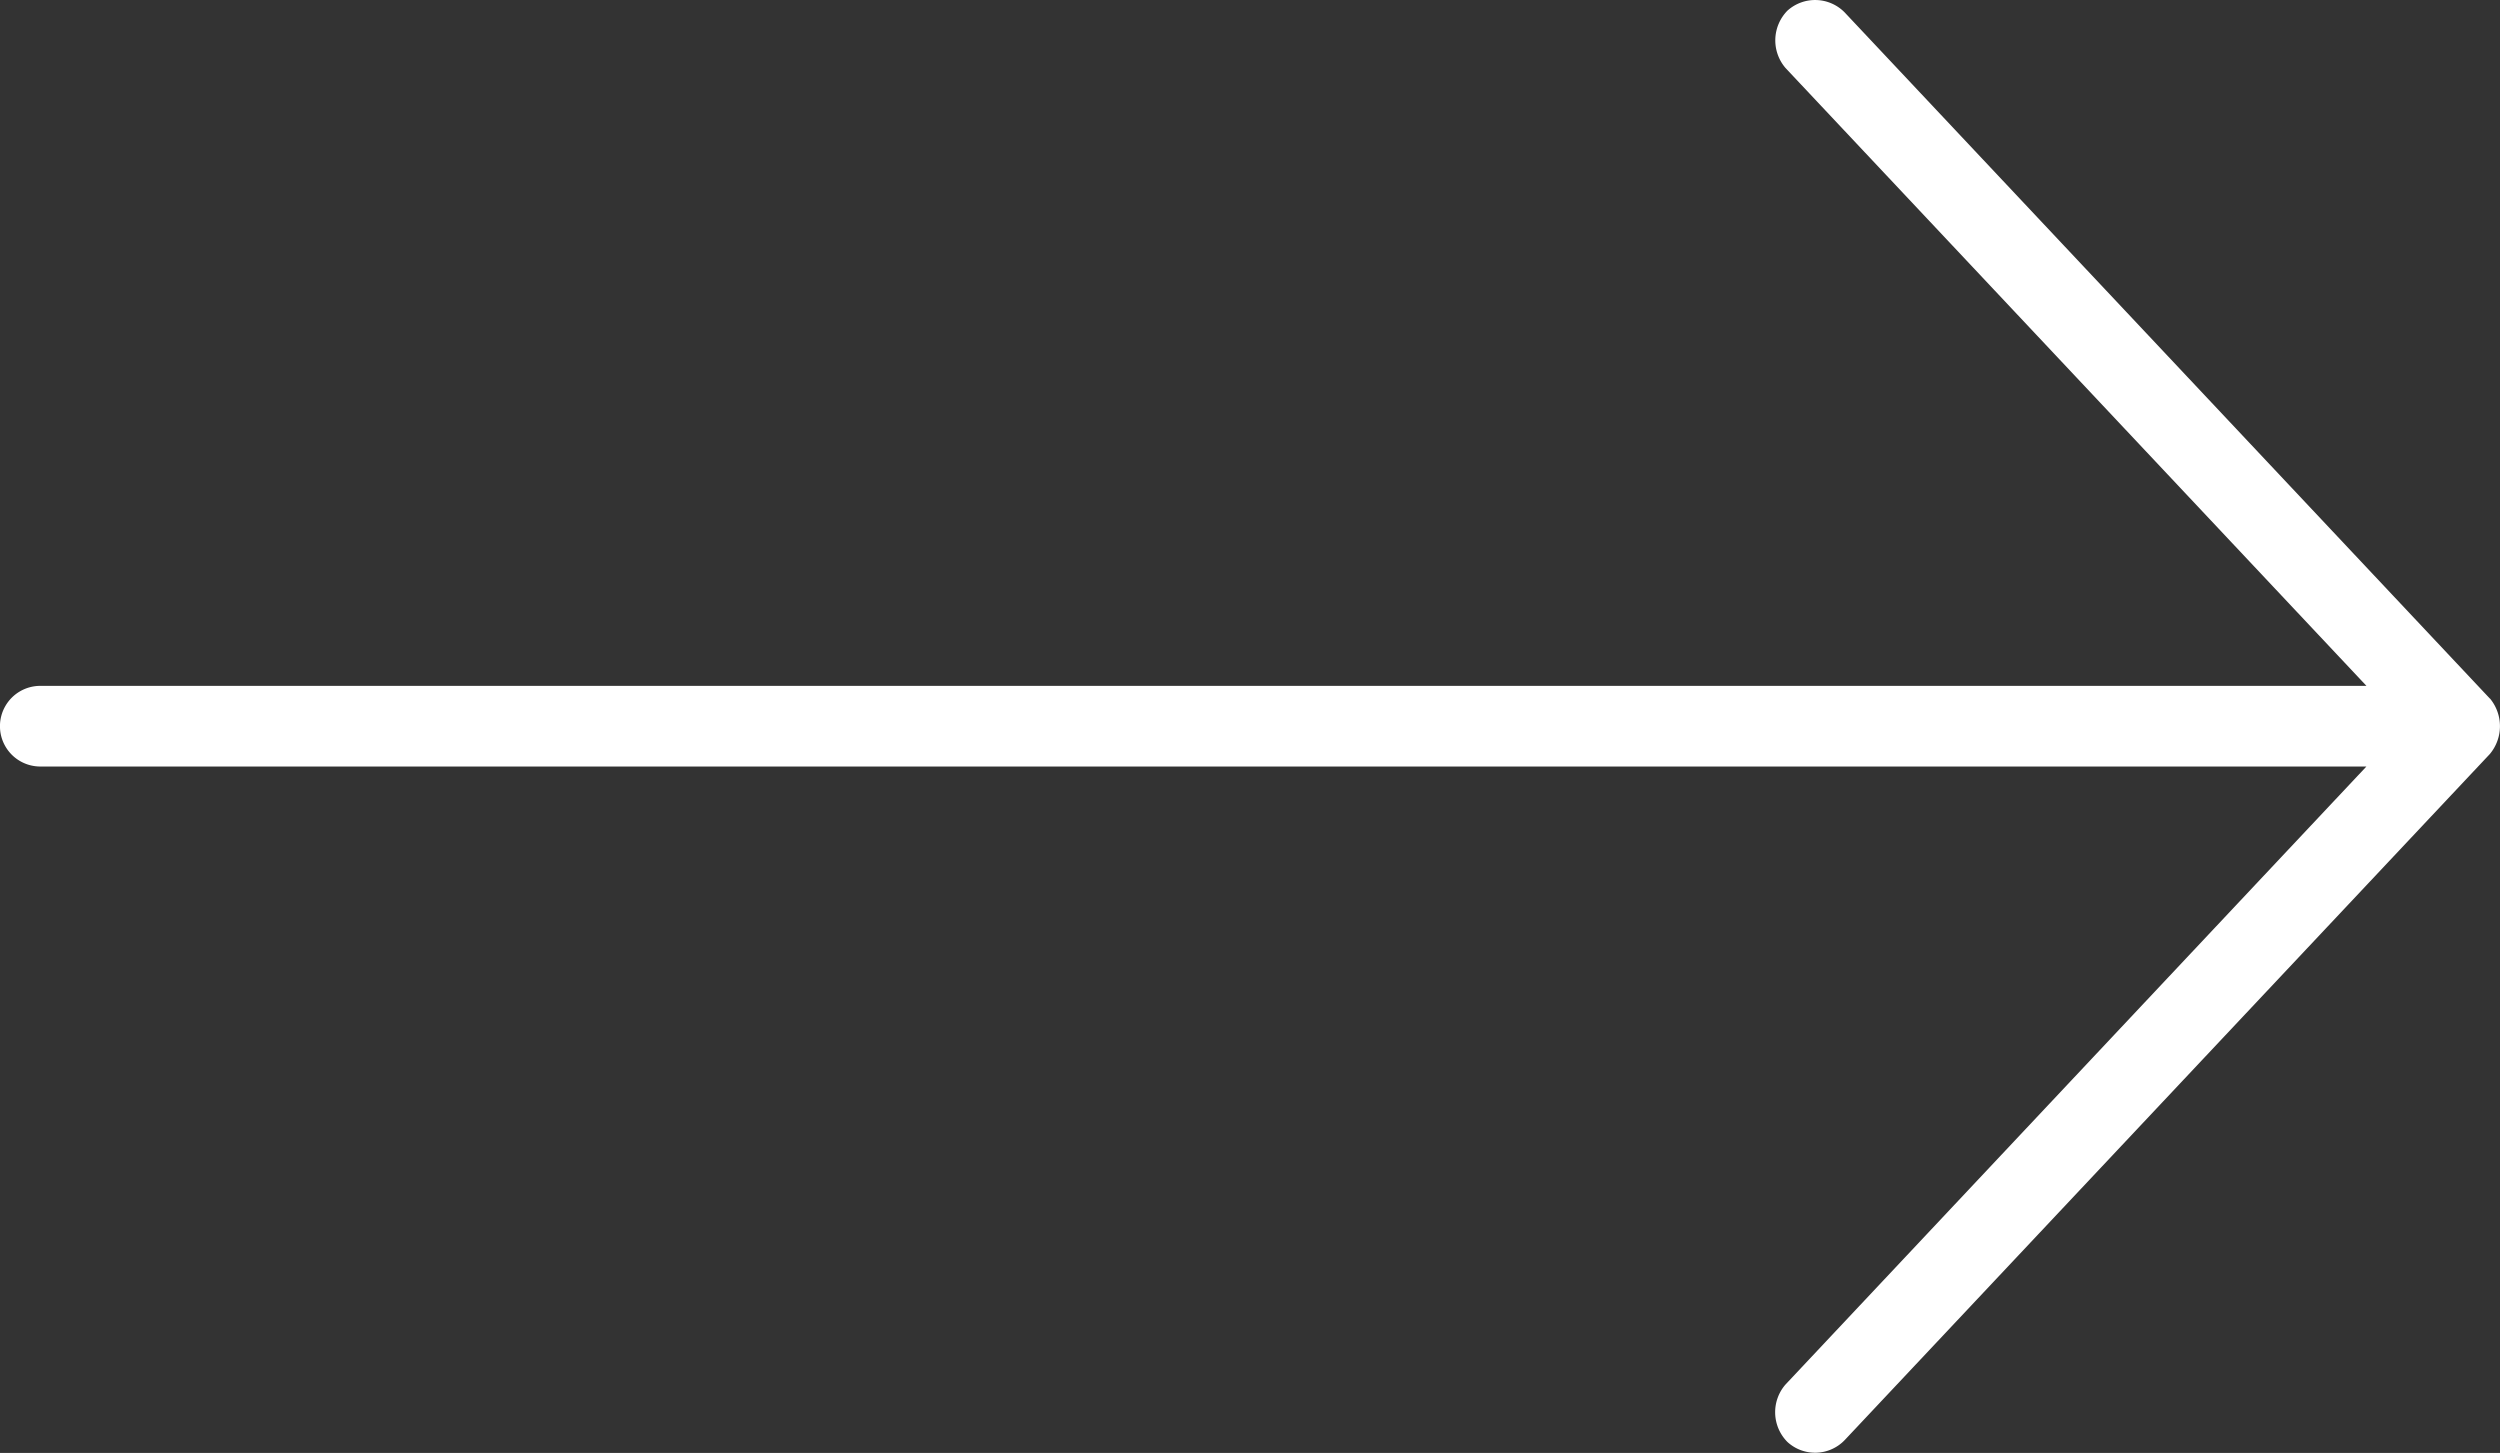 <svg xmlns="http://www.w3.org/2000/svg" width="61.998" height="36.032" viewBox="0 0 61.998 36.032">
  <rect x="0" y="0" width="61.998" height="36.032" fill="#333333" stroke="none"/>
  <path id="Shape_8" data-name="Shape 8" d="M634.75,3331.317l-16-17.015a1.026,1.026,0,0,0-1.422-.047,1.053,1.053,0,0,0-.047,1.423L631.687,3331H574a1,1,0,0,0,0,2h57.686l-14.406,15.326a1.047,1.047,0,0,0,.047,1.424,1.016,1.016,0,0,0,1.422-.047l16-17.015a1.076,1.076,0,0,0,0-1.376Z" transform="translate(-573.001 -3313.991)" fill="#fff"/>
</svg>
